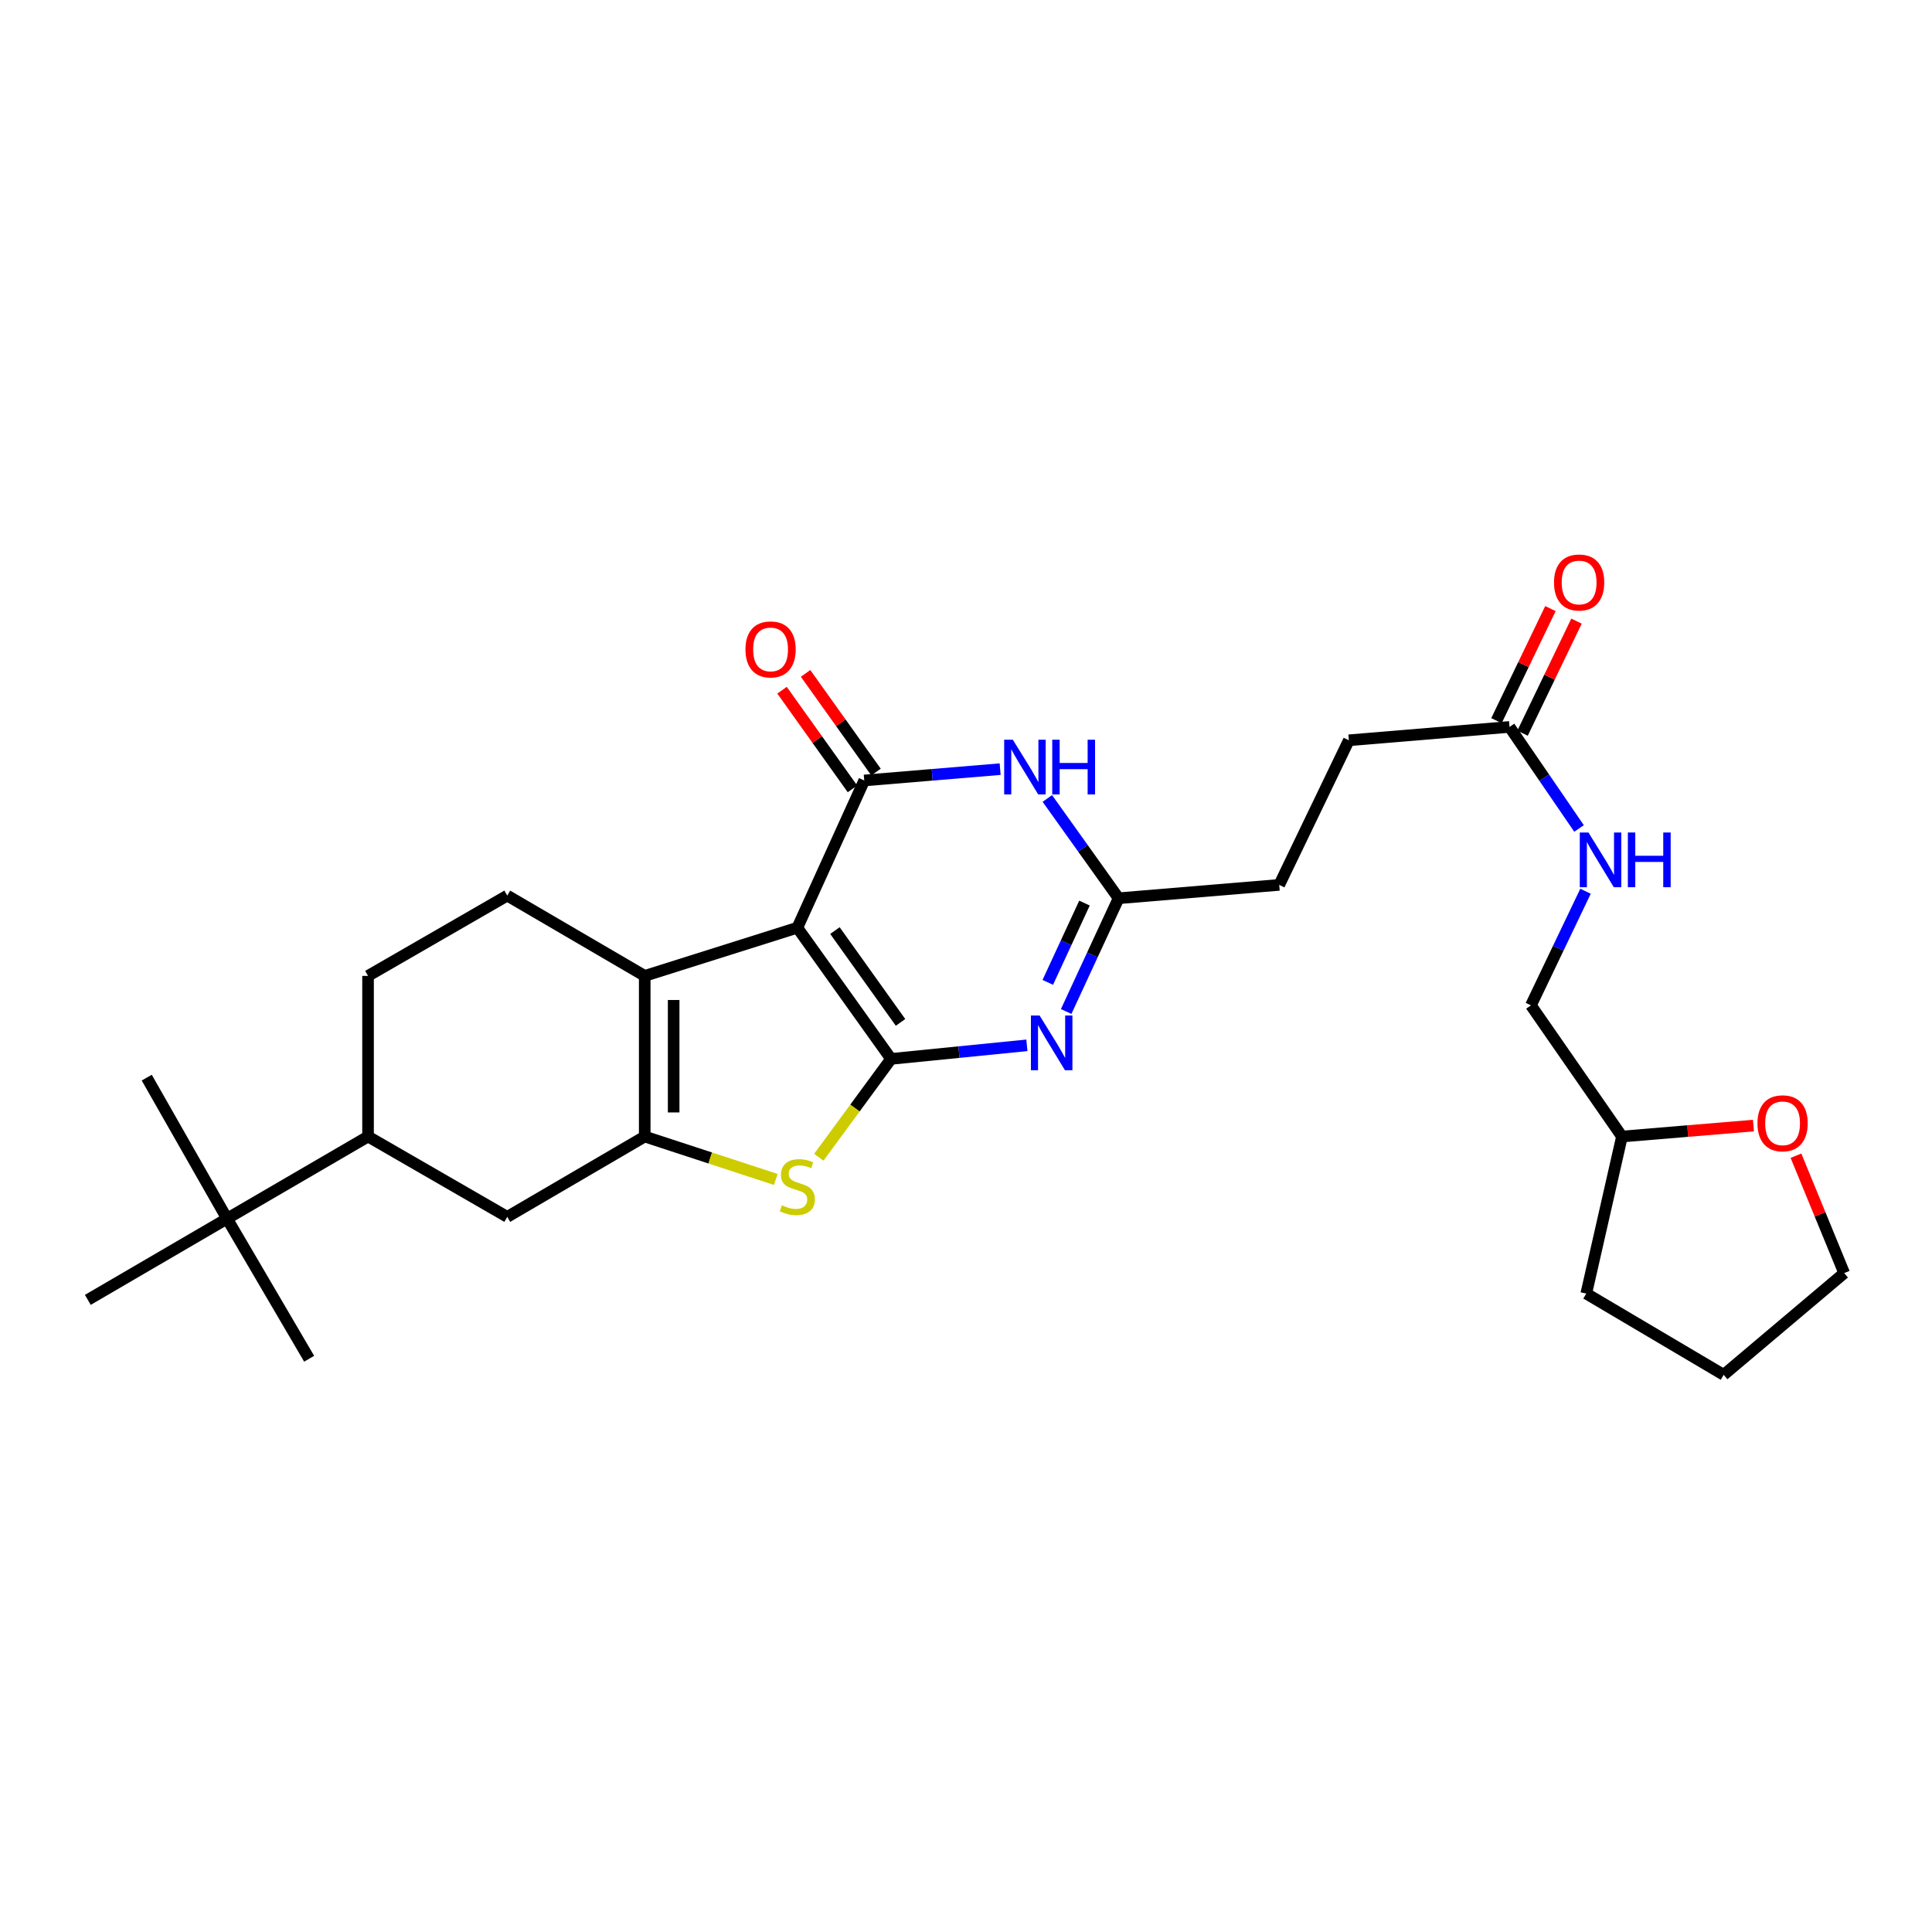 <?xml version='1.0' encoding='iso-8859-1'?>
<svg version='1.1' baseProfile='full'
              xmlns='http://www.w3.org/2000/svg'
                      xmlns:rdkit='http://www.rdkit.org/xml'
                      xmlns:xlink='http://www.w3.org/1999/xlink'
                  xml:space='preserve'
width='1000px' height='1000px' viewBox='0 0 1000 1000'>
<!-- END OF HEADER -->
<rect style='opacity:1.0;fill:#FFFFFF;stroke:none' width='1000' height='1000' x='0' y='0'> </rect>
<path class='bond-0' d='M 412.702,480.186 L 461.205,548.083' style='fill:none;fill-rule:evenodd;stroke:#000000;stroke-width:6px;stroke-linecap:butt;stroke-linejoin:miter;stroke-opacity:1' />
<path class='bond-0' d='M 432.163,481.665 L 466.115,529.193' style='fill:none;fill-rule:evenodd;stroke:#000000;stroke-width:6px;stroke-linecap:butt;stroke-linejoin:miter;stroke-opacity:1' />
<path class='bond-1' d='M 412.702,480.186 L 447.328,403.969' style='fill:none;fill-rule:evenodd;stroke:#000000;stroke-width:6px;stroke-linecap:butt;stroke-linejoin:miter;stroke-opacity:1' />
<path class='bond-4' d='M 412.702,480.186 L 333.706,505.12' style='fill:none;fill-rule:evenodd;stroke:#000000;stroke-width:6px;stroke-linecap:butt;stroke-linejoin:miter;stroke-opacity:1' />
<path class='bond-2' d='M 461.205,548.083 L 496.36,544.572' style='fill:none;fill-rule:evenodd;stroke:#000000;stroke-width:6px;stroke-linecap:butt;stroke-linejoin:miter;stroke-opacity:1' />
<path class='bond-2' d='M 496.36,544.572 L 531.515,541.061' style='fill:none;fill-rule:evenodd;stroke:#0000FF;stroke-width:6px;stroke-linecap:butt;stroke-linejoin:miter;stroke-opacity:1' />
<path class='bond-5' d='M 461.205,548.083 L 442.518,573.53' style='fill:none;fill-rule:evenodd;stroke:#000000;stroke-width:6px;stroke-linecap:butt;stroke-linejoin:miter;stroke-opacity:1' />
<path class='bond-5' d='M 442.518,573.53 L 423.83,598.978' style='fill:none;fill-rule:evenodd;stroke:#CCCC00;stroke-width:6px;stroke-linecap:butt;stroke-linejoin:miter;stroke-opacity:1' />
<path class='bond-6' d='M 447.328,403.969 L 482.501,401.038' style='fill:none;fill-rule:evenodd;stroke:#000000;stroke-width:6px;stroke-linecap:butt;stroke-linejoin:miter;stroke-opacity:1' />
<path class='bond-6' d='M 482.501,401.038 L 517.673,398.108' style='fill:none;fill-rule:evenodd;stroke:#0000FF;stroke-width:6px;stroke-linecap:butt;stroke-linejoin:miter;stroke-opacity:1' />
<path class='bond-12' d='M 453.422,399.619 L 435.196,374.085' style='fill:none;fill-rule:evenodd;stroke:#000000;stroke-width:6px;stroke-linecap:butt;stroke-linejoin:miter;stroke-opacity:1' />
<path class='bond-12' d='M 435.196,374.085 L 416.969,348.551' style='fill:none;fill-rule:evenodd;stroke:#FF0000;stroke-width:6px;stroke-linecap:butt;stroke-linejoin:miter;stroke-opacity:1' />
<path class='bond-12' d='M 441.234,408.319 L 423.007,382.786' style='fill:none;fill-rule:evenodd;stroke:#000000;stroke-width:6px;stroke-linecap:butt;stroke-linejoin:miter;stroke-opacity:1' />
<path class='bond-12' d='M 423.007,382.786 L 404.78,357.252' style='fill:none;fill-rule:evenodd;stroke:#FF0000;stroke-width:6px;stroke-linecap:butt;stroke-linejoin:miter;stroke-opacity:1' />
<path class='bond-29' d='M 551.852,523.558 L 565.42,494.247' style='fill:none;fill-rule:evenodd;stroke:#0000FF;stroke-width:6px;stroke-linecap:butt;stroke-linejoin:miter;stroke-opacity:1' />
<path class='bond-29' d='M 565.42,494.247 L 578.987,464.936' style='fill:none;fill-rule:evenodd;stroke:#000000;stroke-width:6px;stroke-linecap:butt;stroke-linejoin:miter;stroke-opacity:1' />
<path class='bond-29' d='M 542.333,508.474 L 551.83,487.956' style='fill:none;fill-rule:evenodd;stroke:#0000FF;stroke-width:6px;stroke-linecap:butt;stroke-linejoin:miter;stroke-opacity:1' />
<path class='bond-29' d='M 551.83,487.956 L 561.327,467.438' style='fill:none;fill-rule:evenodd;stroke:#000000;stroke-width:6px;stroke-linecap:butt;stroke-linejoin:miter;stroke-opacity:1' />
<path class='bond-3' d='M 333.706,588.267 L 333.706,505.12' style='fill:none;fill-rule:evenodd;stroke:#000000;stroke-width:6px;stroke-linecap:butt;stroke-linejoin:miter;stroke-opacity:1' />
<path class='bond-3' d='M 348.682,575.795 L 348.682,517.592' style='fill:none;fill-rule:evenodd;stroke:#000000;stroke-width:6px;stroke-linecap:butt;stroke-linejoin:miter;stroke-opacity:1' />
<path class='bond-8' d='M 333.706,588.267 L 262.556,629.848' style='fill:none;fill-rule:evenodd;stroke:#000000;stroke-width:6px;stroke-linecap:butt;stroke-linejoin:miter;stroke-opacity:1' />
<path class='bond-28' d='M 333.706,588.267 L 367.625,599.373' style='fill:none;fill-rule:evenodd;stroke:#000000;stroke-width:6px;stroke-linecap:butt;stroke-linejoin:miter;stroke-opacity:1' />
<path class='bond-28' d='M 367.625,599.373 L 401.544,610.479' style='fill:none;fill-rule:evenodd;stroke:#CCCC00;stroke-width:6px;stroke-linecap:butt;stroke-linejoin:miter;stroke-opacity:1' />
<path class='bond-9' d='M 333.706,505.12 L 262.556,463.555' style='fill:none;fill-rule:evenodd;stroke:#000000;stroke-width:6px;stroke-linecap:butt;stroke-linejoin:miter;stroke-opacity:1' />
<path class='bond-7' d='M 542.102,413.285 L 560.544,439.11' style='fill:none;fill-rule:evenodd;stroke:#0000FF;stroke-width:6px;stroke-linecap:butt;stroke-linejoin:miter;stroke-opacity:1' />
<path class='bond-7' d='M 560.544,439.11 L 578.987,464.936' style='fill:none;fill-rule:evenodd;stroke:#000000;stroke-width:6px;stroke-linecap:butt;stroke-linejoin:miter;stroke-opacity:1' />
<path class='bond-18' d='M 578.987,464.936 L 662.126,458.014' style='fill:none;fill-rule:evenodd;stroke:#000000;stroke-width:6px;stroke-linecap:butt;stroke-linejoin:miter;stroke-opacity:1' />
<path class='bond-30' d='M 262.556,629.848 L 190.5,588.267' style='fill:none;fill-rule:evenodd;stroke:#000000;stroke-width:6px;stroke-linecap:butt;stroke-linejoin:miter;stroke-opacity:1' />
<path class='bond-15' d='M 262.556,463.555 L 190.5,505.12' style='fill:none;fill-rule:evenodd;stroke:#000000;stroke-width:6px;stroke-linecap:butt;stroke-linejoin:miter;stroke-opacity:1' />
<path class='bond-10' d='M 190.5,588.267 L 190.5,505.12' style='fill:none;fill-rule:evenodd;stroke:#000000;stroke-width:6px;stroke-linecap:butt;stroke-linejoin:miter;stroke-opacity:1' />
<path class='bond-13' d='M 190.5,588.267 L 117.52,630.772' style='fill:none;fill-rule:evenodd;stroke:#000000;stroke-width:6px;stroke-linecap:butt;stroke-linejoin:miter;stroke-opacity:1' />
<path class='bond-11' d='M 781.321,376.256 L 698.166,383.17' style='fill:none;fill-rule:evenodd;stroke:#000000;stroke-width:6px;stroke-linecap:butt;stroke-linejoin:miter;stroke-opacity:1' />
<path class='bond-14' d='M 781.321,376.256 L 799.317,402.536' style='fill:none;fill-rule:evenodd;stroke:#000000;stroke-width:6px;stroke-linecap:butt;stroke-linejoin:miter;stroke-opacity:1' />
<path class='bond-14' d='M 799.317,402.536 L 817.312,428.815' style='fill:none;fill-rule:evenodd;stroke:#0000FF;stroke-width:6px;stroke-linecap:butt;stroke-linejoin:miter;stroke-opacity:1' />
<path class='bond-16' d='M 788.068,379.504 L 802.031,350.501' style='fill:none;fill-rule:evenodd;stroke:#000000;stroke-width:6px;stroke-linecap:butt;stroke-linejoin:miter;stroke-opacity:1' />
<path class='bond-16' d='M 802.031,350.501 L 815.995,321.497' style='fill:none;fill-rule:evenodd;stroke:#FF0000;stroke-width:6px;stroke-linecap:butt;stroke-linejoin:miter;stroke-opacity:1' />
<path class='bond-16' d='M 774.575,373.008 L 788.538,344.005' style='fill:none;fill-rule:evenodd;stroke:#000000;stroke-width:6px;stroke-linecap:butt;stroke-linejoin:miter;stroke-opacity:1' />
<path class='bond-16' d='M 788.538,344.005 L 802.502,315.001' style='fill:none;fill-rule:evenodd;stroke:#FF0000;stroke-width:6px;stroke-linecap:butt;stroke-linejoin:miter;stroke-opacity:1' />
<path class='bond-22' d='M 117.52,630.772 L 45.455,672.811' style='fill:none;fill-rule:evenodd;stroke:#000000;stroke-width:6px;stroke-linecap:butt;stroke-linejoin:miter;stroke-opacity:1' />
<path class='bond-23' d='M 117.52,630.772 L 160.016,703.286' style='fill:none;fill-rule:evenodd;stroke:#000000;stroke-width:6px;stroke-linecap:butt;stroke-linejoin:miter;stroke-opacity:1' />
<path class='bond-24' d='M 117.52,630.772 L 75.954,557.783' style='fill:none;fill-rule:evenodd;stroke:#000000;stroke-width:6px;stroke-linecap:butt;stroke-linejoin:miter;stroke-opacity:1' />
<path class='bond-20' d='M 820.664,461.307 L 806.538,490.838' style='fill:none;fill-rule:evenodd;stroke:#0000FF;stroke-width:6px;stroke-linecap:butt;stroke-linejoin:miter;stroke-opacity:1' />
<path class='bond-20' d='M 806.538,490.838 L 792.412,520.37' style='fill:none;fill-rule:evenodd;stroke:#000000;stroke-width:6px;stroke-linecap:butt;stroke-linejoin:miter;stroke-opacity:1' />
<path class='bond-17' d='M 907.579,582.594 L 873.552,585.43' style='fill:none;fill-rule:evenodd;stroke:#FF0000;stroke-width:6px;stroke-linecap:butt;stroke-linejoin:miter;stroke-opacity:1' />
<path class='bond-17' d='M 873.552,585.43 L 839.526,588.267' style='fill:none;fill-rule:evenodd;stroke:#000000;stroke-width:6px;stroke-linecap:butt;stroke-linejoin:miter;stroke-opacity:1' />
<path class='bond-25' d='M 929.589,598.194 L 942.067,628.572' style='fill:none;fill-rule:evenodd;stroke:#FF0000;stroke-width:6px;stroke-linecap:butt;stroke-linejoin:miter;stroke-opacity:1' />
<path class='bond-25' d='M 942.067,628.572 L 954.545,658.95' style='fill:none;fill-rule:evenodd;stroke:#000000;stroke-width:6px;stroke-linecap:butt;stroke-linejoin:miter;stroke-opacity:1' />
<path class='bond-19' d='M 662.126,458.014 L 698.166,383.17' style='fill:none;fill-rule:evenodd;stroke:#000000;stroke-width:6px;stroke-linecap:butt;stroke-linejoin:miter;stroke-opacity:1' />
<path class='bond-21' d='M 792.412,520.37 L 839.526,588.267' style='fill:none;fill-rule:evenodd;stroke:#000000;stroke-width:6px;stroke-linecap:butt;stroke-linejoin:miter;stroke-opacity:1' />
<path class='bond-26' d='M 839.526,588.267 L 821.048,669.558' style='fill:none;fill-rule:evenodd;stroke:#000000;stroke-width:6px;stroke-linecap:butt;stroke-linejoin:miter;stroke-opacity:1' />
<path class='bond-31' d='M 954.545,658.95 L 892.173,711.606' style='fill:none;fill-rule:evenodd;stroke:#000000;stroke-width:6px;stroke-linecap:butt;stroke-linejoin:miter;stroke-opacity:1' />
<path class='bond-27' d='M 821.048,669.558 L 892.173,711.606' style='fill:none;fill-rule:evenodd;stroke:#000000;stroke-width:6px;stroke-linecap:butt;stroke-linejoin:miter;stroke-opacity:1' />
<path  class='atom-3' d='M 538.084 525.619
L 547.364 540.619
Q 548.284 542.099, 549.764 544.779
Q 551.244 547.459, 551.324 547.619
L 551.324 525.619
L 555.084 525.619
L 555.084 553.939
L 551.204 553.939
L 541.244 537.539
Q 540.084 535.619, 538.844 533.419
Q 537.644 531.219, 537.284 530.539
L 537.284 553.939
L 533.604 553.939
L 533.604 525.619
L 538.084 525.619
' fill='#0000FF'/>
<path  class='atom-6' d='M 404.702 623.852
Q 405.022 623.972, 406.342 624.532
Q 407.662 625.092, 409.102 625.452
Q 410.582 625.772, 412.022 625.772
Q 414.702 625.772, 416.262 624.492
Q 417.822 623.172, 417.822 620.892
Q 417.822 619.332, 417.022 618.372
Q 416.262 617.412, 415.062 616.892
Q 413.862 616.372, 411.862 615.772
Q 409.342 615.012, 407.822 614.292
Q 406.342 613.572, 405.262 612.052
Q 404.222 610.532, 404.222 607.972
Q 404.222 604.412, 406.622 602.212
Q 409.062 600.012, 413.862 600.012
Q 417.142 600.012, 420.862 601.572
L 419.942 604.652
Q 416.542 603.252, 413.982 603.252
Q 411.222 603.252, 409.702 604.412
Q 408.182 605.532, 408.222 607.492
Q 408.222 609.012, 408.982 609.932
Q 409.782 610.852, 410.902 611.372
Q 412.062 611.892, 413.982 612.492
Q 416.542 613.292, 418.062 614.092
Q 419.582 614.892, 420.662 616.532
Q 421.782 618.132, 421.782 620.892
Q 421.782 624.812, 419.142 626.932
Q 416.542 629.012, 412.182 629.012
Q 409.662 629.012, 407.742 628.452
Q 405.862 627.932, 403.622 627.012
L 404.702 623.852
' fill='#CCCC00'/>
<path  class='atom-7' d='M 524.24 382.879
L 533.52 397.879
Q 534.44 399.359, 535.92 402.039
Q 537.4 404.719, 537.48 404.879
L 537.48 382.879
L 541.24 382.879
L 541.24 411.199
L 537.36 411.199
L 527.4 394.799
Q 526.24 392.879, 525 390.679
Q 523.8 388.479, 523.44 387.799
L 523.44 411.199
L 519.76 411.199
L 519.76 382.879
L 524.24 382.879
' fill='#0000FF'/>
<path  class='atom-7' d='M 544.64 382.879
L 548.48 382.879
L 548.48 394.919
L 562.96 394.919
L 562.96 382.879
L 566.8 382.879
L 566.8 411.199
L 562.96 411.199
L 562.96 398.119
L 548.48 398.119
L 548.48 411.199
L 544.64 411.199
L 544.64 382.879
' fill='#0000FF'/>
<path  class='atom-13' d='M 385.849 336.136
Q 385.849 329.336, 389.209 325.536
Q 392.569 321.736, 398.849 321.736
Q 405.129 321.736, 408.489 325.536
Q 411.849 329.336, 411.849 336.136
Q 411.849 343.016, 408.449 346.936
Q 405.049 350.816, 398.849 350.816
Q 392.609 350.816, 389.209 346.936
Q 385.849 343.056, 385.849 336.136
M 398.849 347.616
Q 403.169 347.616, 405.489 344.736
Q 407.849 341.816, 407.849 336.136
Q 407.849 330.576, 405.489 327.776
Q 403.169 324.936, 398.849 324.936
Q 394.529 324.936, 392.169 327.736
Q 389.849 330.536, 389.849 336.136
Q 389.849 341.856, 392.169 344.736
Q 394.529 347.616, 398.849 347.616
' fill='#FF0000'/>
<path  class='atom-15' d='M 822.176 430.9
L 831.456 445.9
Q 832.376 447.38, 833.856 450.06
Q 835.336 452.74, 835.416 452.9
L 835.416 430.9
L 839.176 430.9
L 839.176 459.22
L 835.296 459.22
L 825.336 442.82
Q 824.176 440.9, 822.936 438.7
Q 821.736 436.5, 821.376 435.82
L 821.376 459.22
L 817.696 459.22
L 817.696 430.9
L 822.176 430.9
' fill='#0000FF'/>
<path  class='atom-15' d='M 842.576 430.9
L 846.416 430.9
L 846.416 442.94
L 860.896 442.94
L 860.896 430.9
L 864.736 430.9
L 864.736 459.22
L 860.896 459.22
L 860.896 446.14
L 846.416 446.14
L 846.416 459.22
L 842.576 459.22
L 842.576 430.9
' fill='#0000FF'/>
<path  class='atom-17' d='M 804.354 301.492
Q 804.354 294.692, 807.714 290.892
Q 811.074 287.092, 817.354 287.092
Q 823.634 287.092, 826.994 290.892
Q 830.354 294.692, 830.354 301.492
Q 830.354 308.372, 826.954 312.292
Q 823.554 316.172, 817.354 316.172
Q 811.114 316.172, 807.714 312.292
Q 804.354 308.412, 804.354 301.492
M 817.354 312.972
Q 821.674 312.972, 823.994 310.092
Q 826.354 307.172, 826.354 301.492
Q 826.354 295.932, 823.994 293.132
Q 821.674 290.292, 817.354 290.292
Q 813.034 290.292, 810.674 293.092
Q 808.354 295.892, 808.354 301.492
Q 808.354 307.212, 810.674 310.092
Q 813.034 312.972, 817.354 312.972
' fill='#FF0000'/>
<path  class='atom-18' d='M 909.664 581.416
Q 909.664 574.616, 913.024 570.816
Q 916.384 567.016, 922.664 567.016
Q 928.944 567.016, 932.304 570.816
Q 935.664 574.616, 935.664 581.416
Q 935.664 588.296, 932.264 592.216
Q 928.864 596.096, 922.664 596.096
Q 916.424 596.096, 913.024 592.216
Q 909.664 588.336, 909.664 581.416
M 922.664 592.896
Q 926.984 592.896, 929.304 590.016
Q 931.664 587.096, 931.664 581.416
Q 931.664 575.856, 929.304 573.056
Q 926.984 570.216, 922.664 570.216
Q 918.344 570.216, 915.984 573.016
Q 913.664 575.816, 913.664 581.416
Q 913.664 587.136, 915.984 590.016
Q 918.344 592.896, 922.664 592.896
' fill='#FF0000'/>
</svg>

